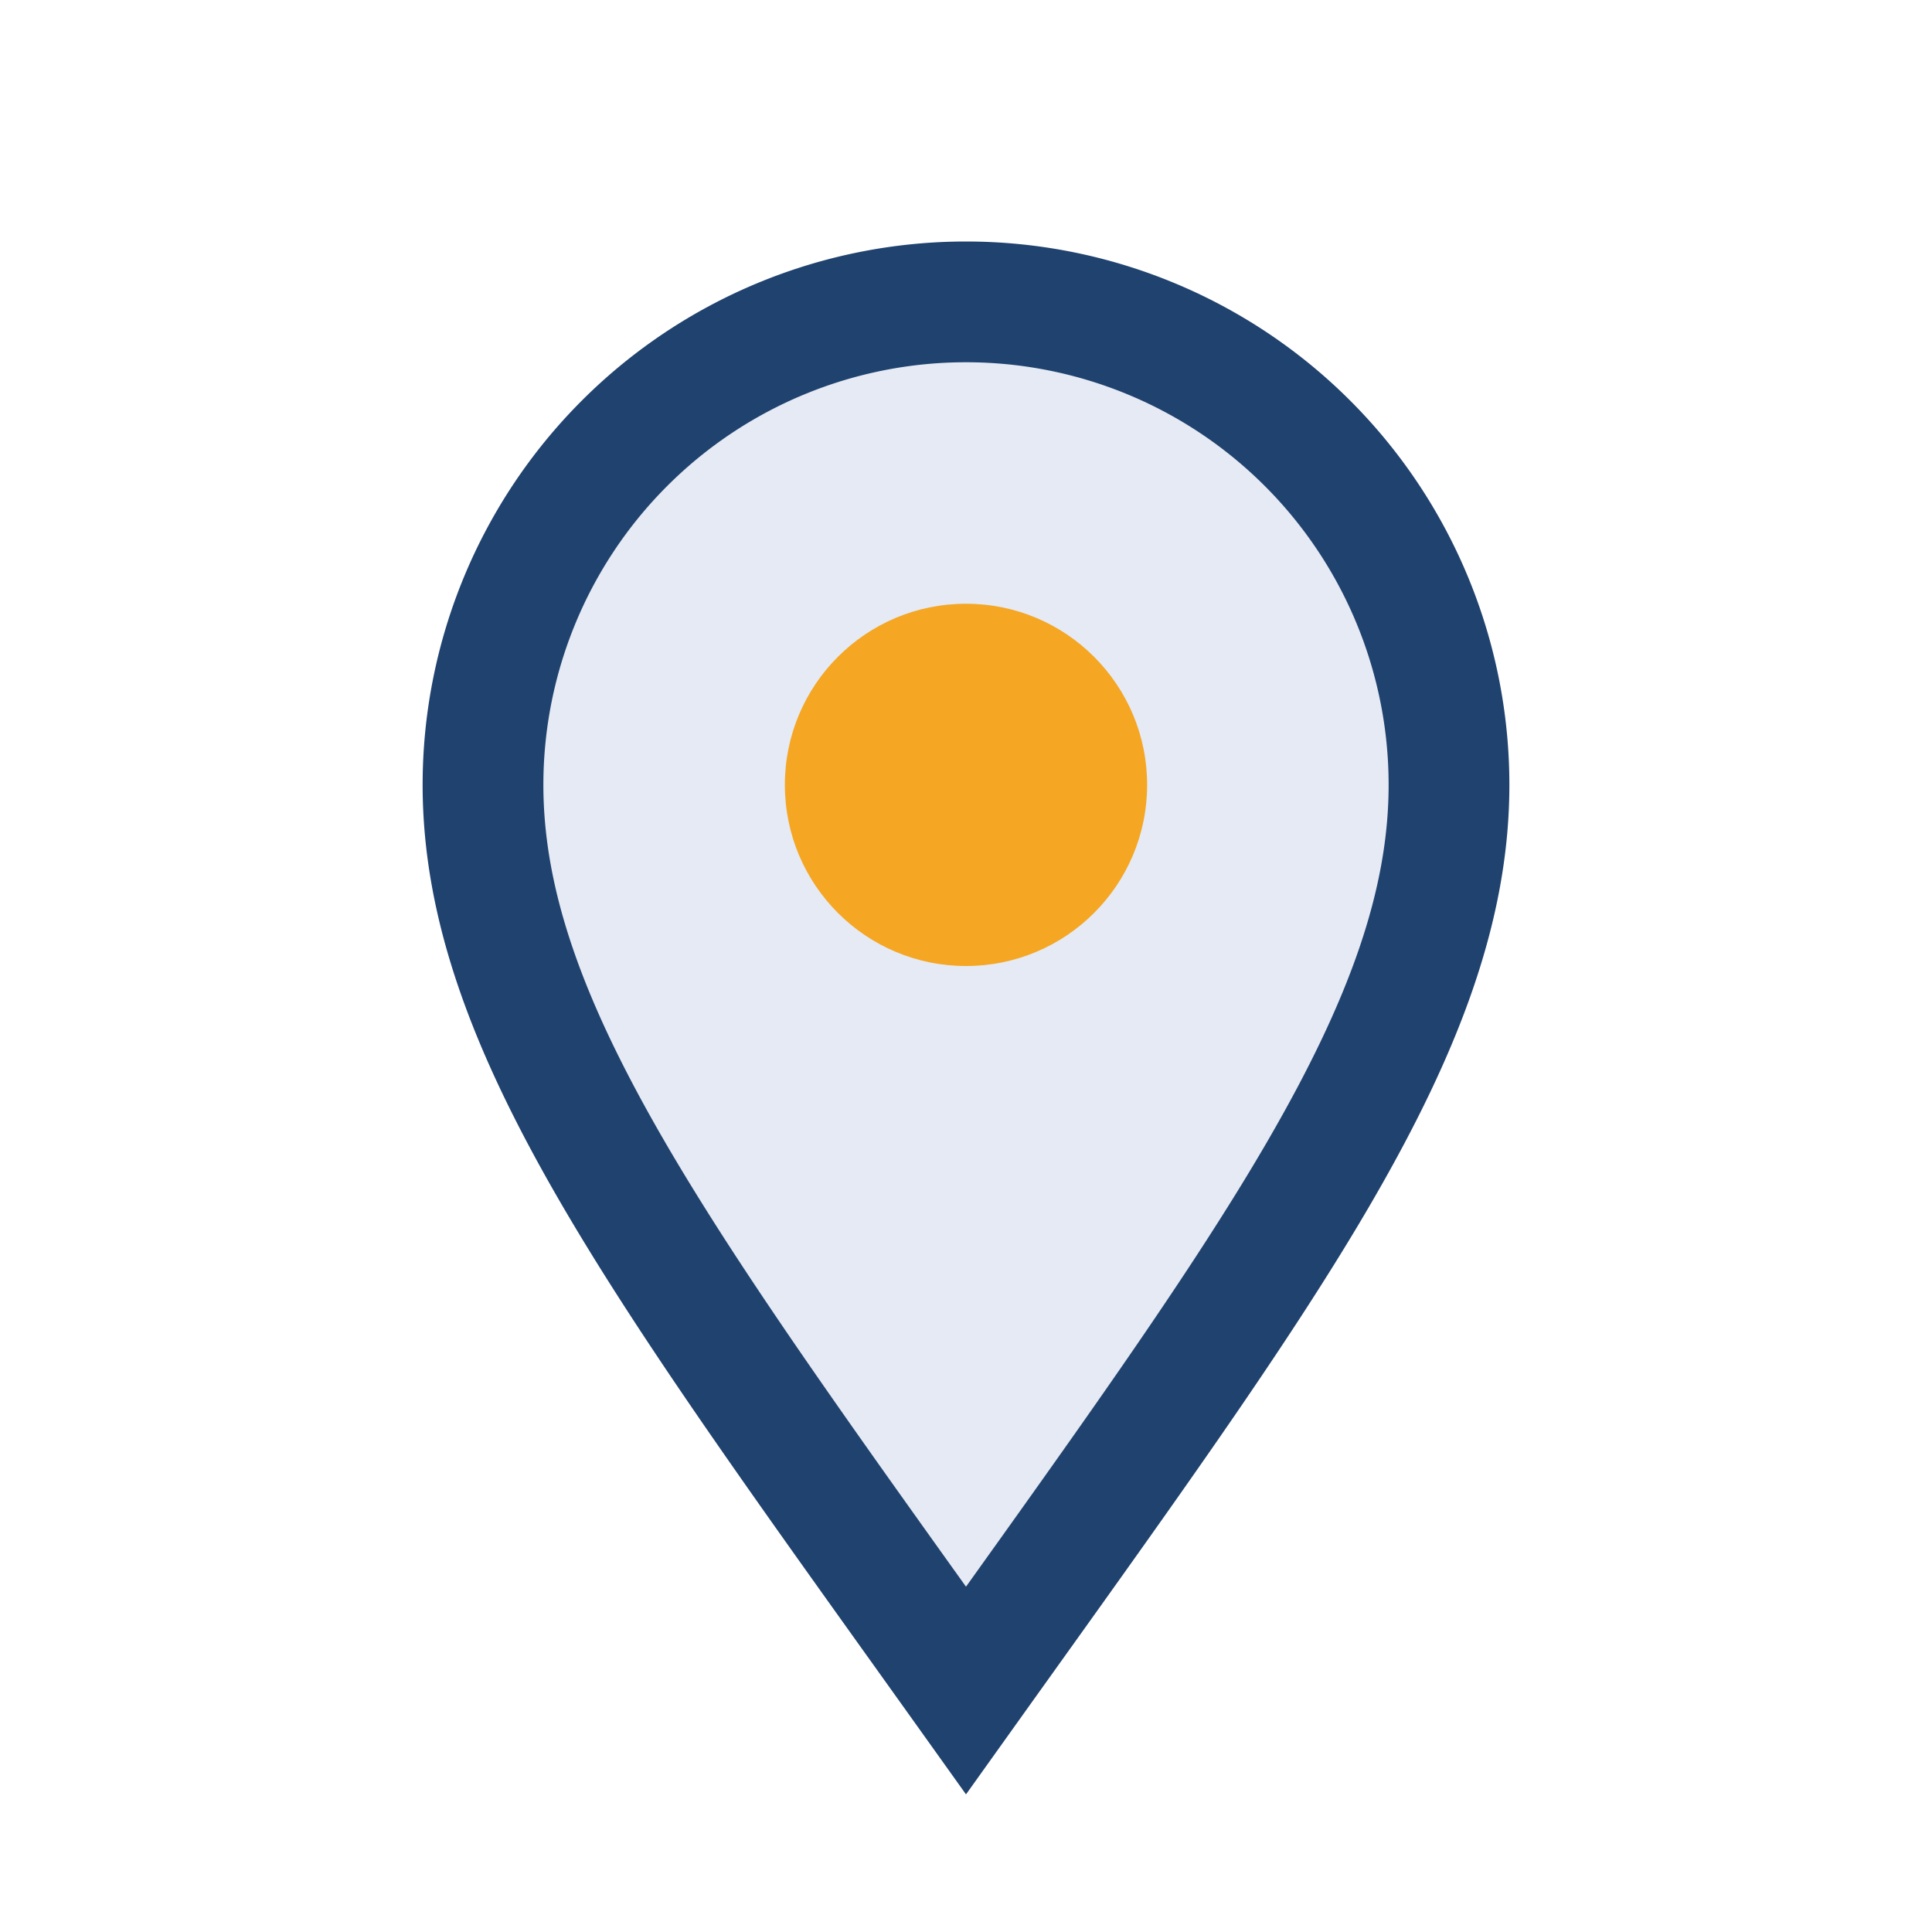 <?xml version="1.0" encoding="UTF-8"?>
<svg xmlns="http://www.w3.org/2000/svg" width="32" height="32" viewBox="0 0 32 32"><path d="M16 28c-5-7-8-11-8-15a8 8 0 0 1 16 0c0 4-3 8-8 15z" fill="#E5EAF4" stroke="#20426E" stroke-width="2"/><circle cx="16" cy="13" r="3" fill="#F5A623"/></svg>